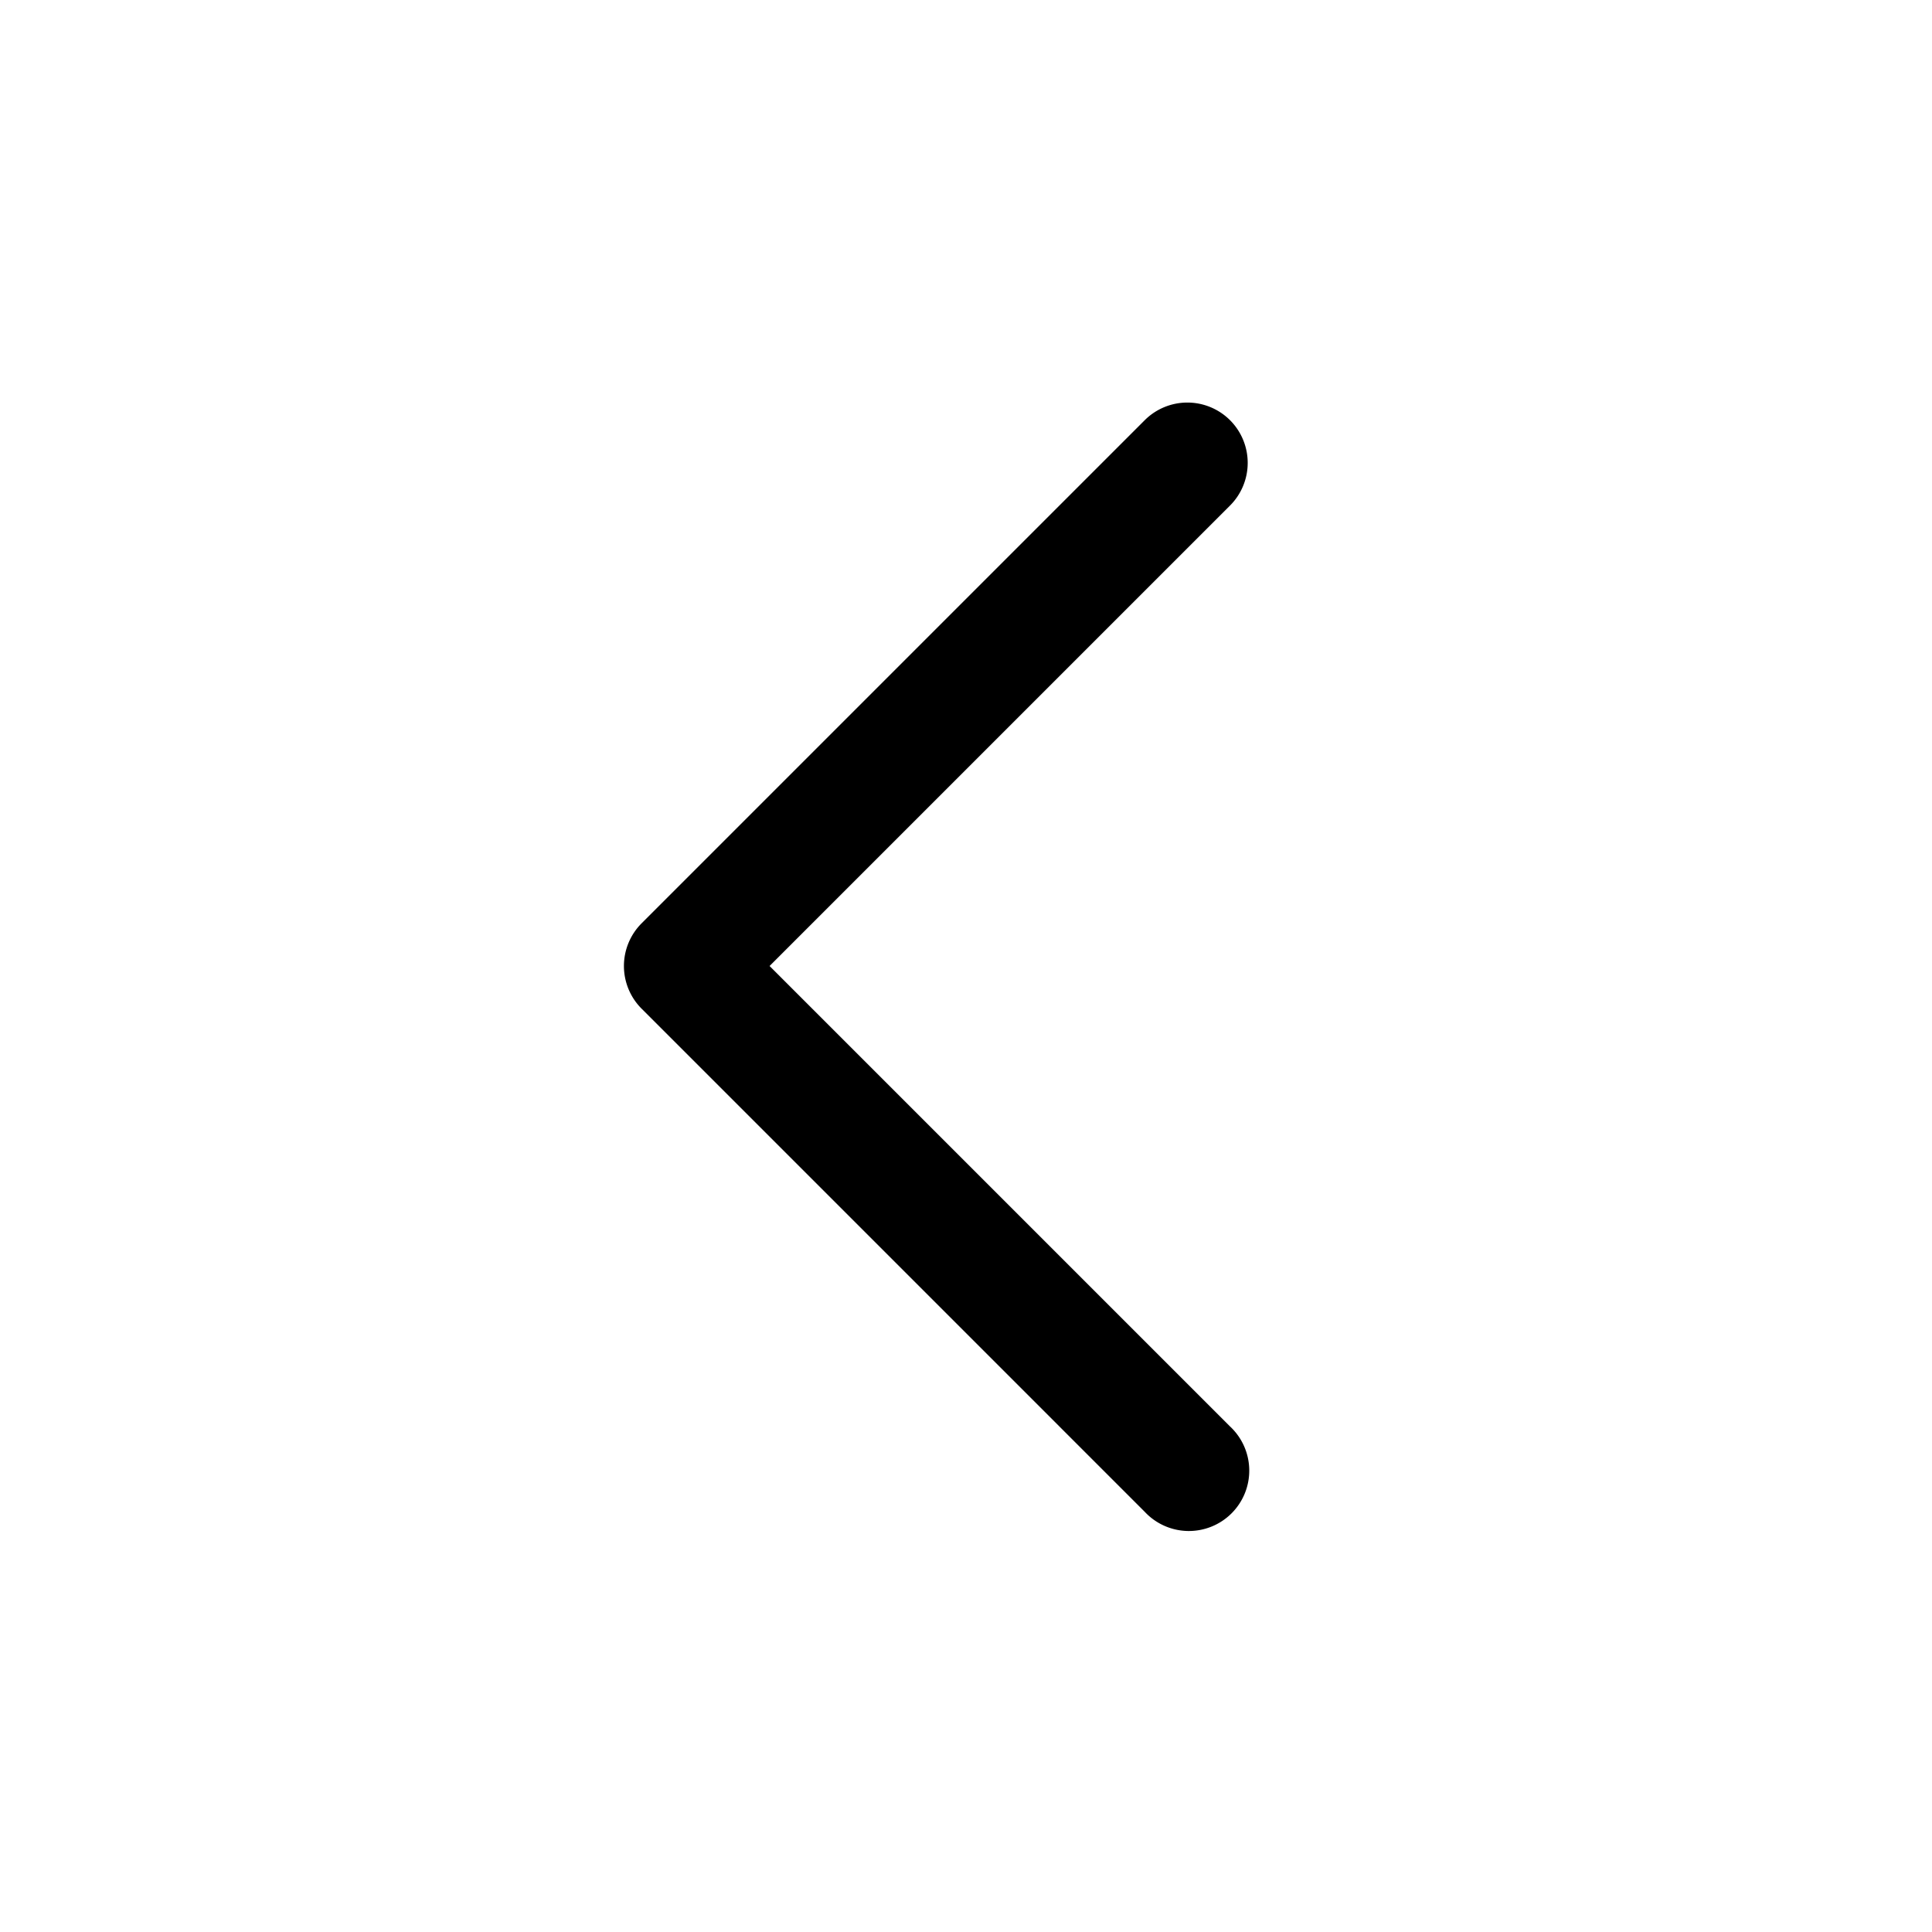 <svg xmlns="http://www.w3.org/2000/svg" viewBox="0 0 24 24" width="24" height="24"><path fill-rule="evenodd" d="M15.28 5.22a.75.75 0 00-1.06 0l-6.25 6.25a.75.75 0 000 1.06l6.25 6.25a.75.75 0 101.06-1.06L9.56 12l5.72-5.72a.75.75 0 000-1.06z"></path></svg>